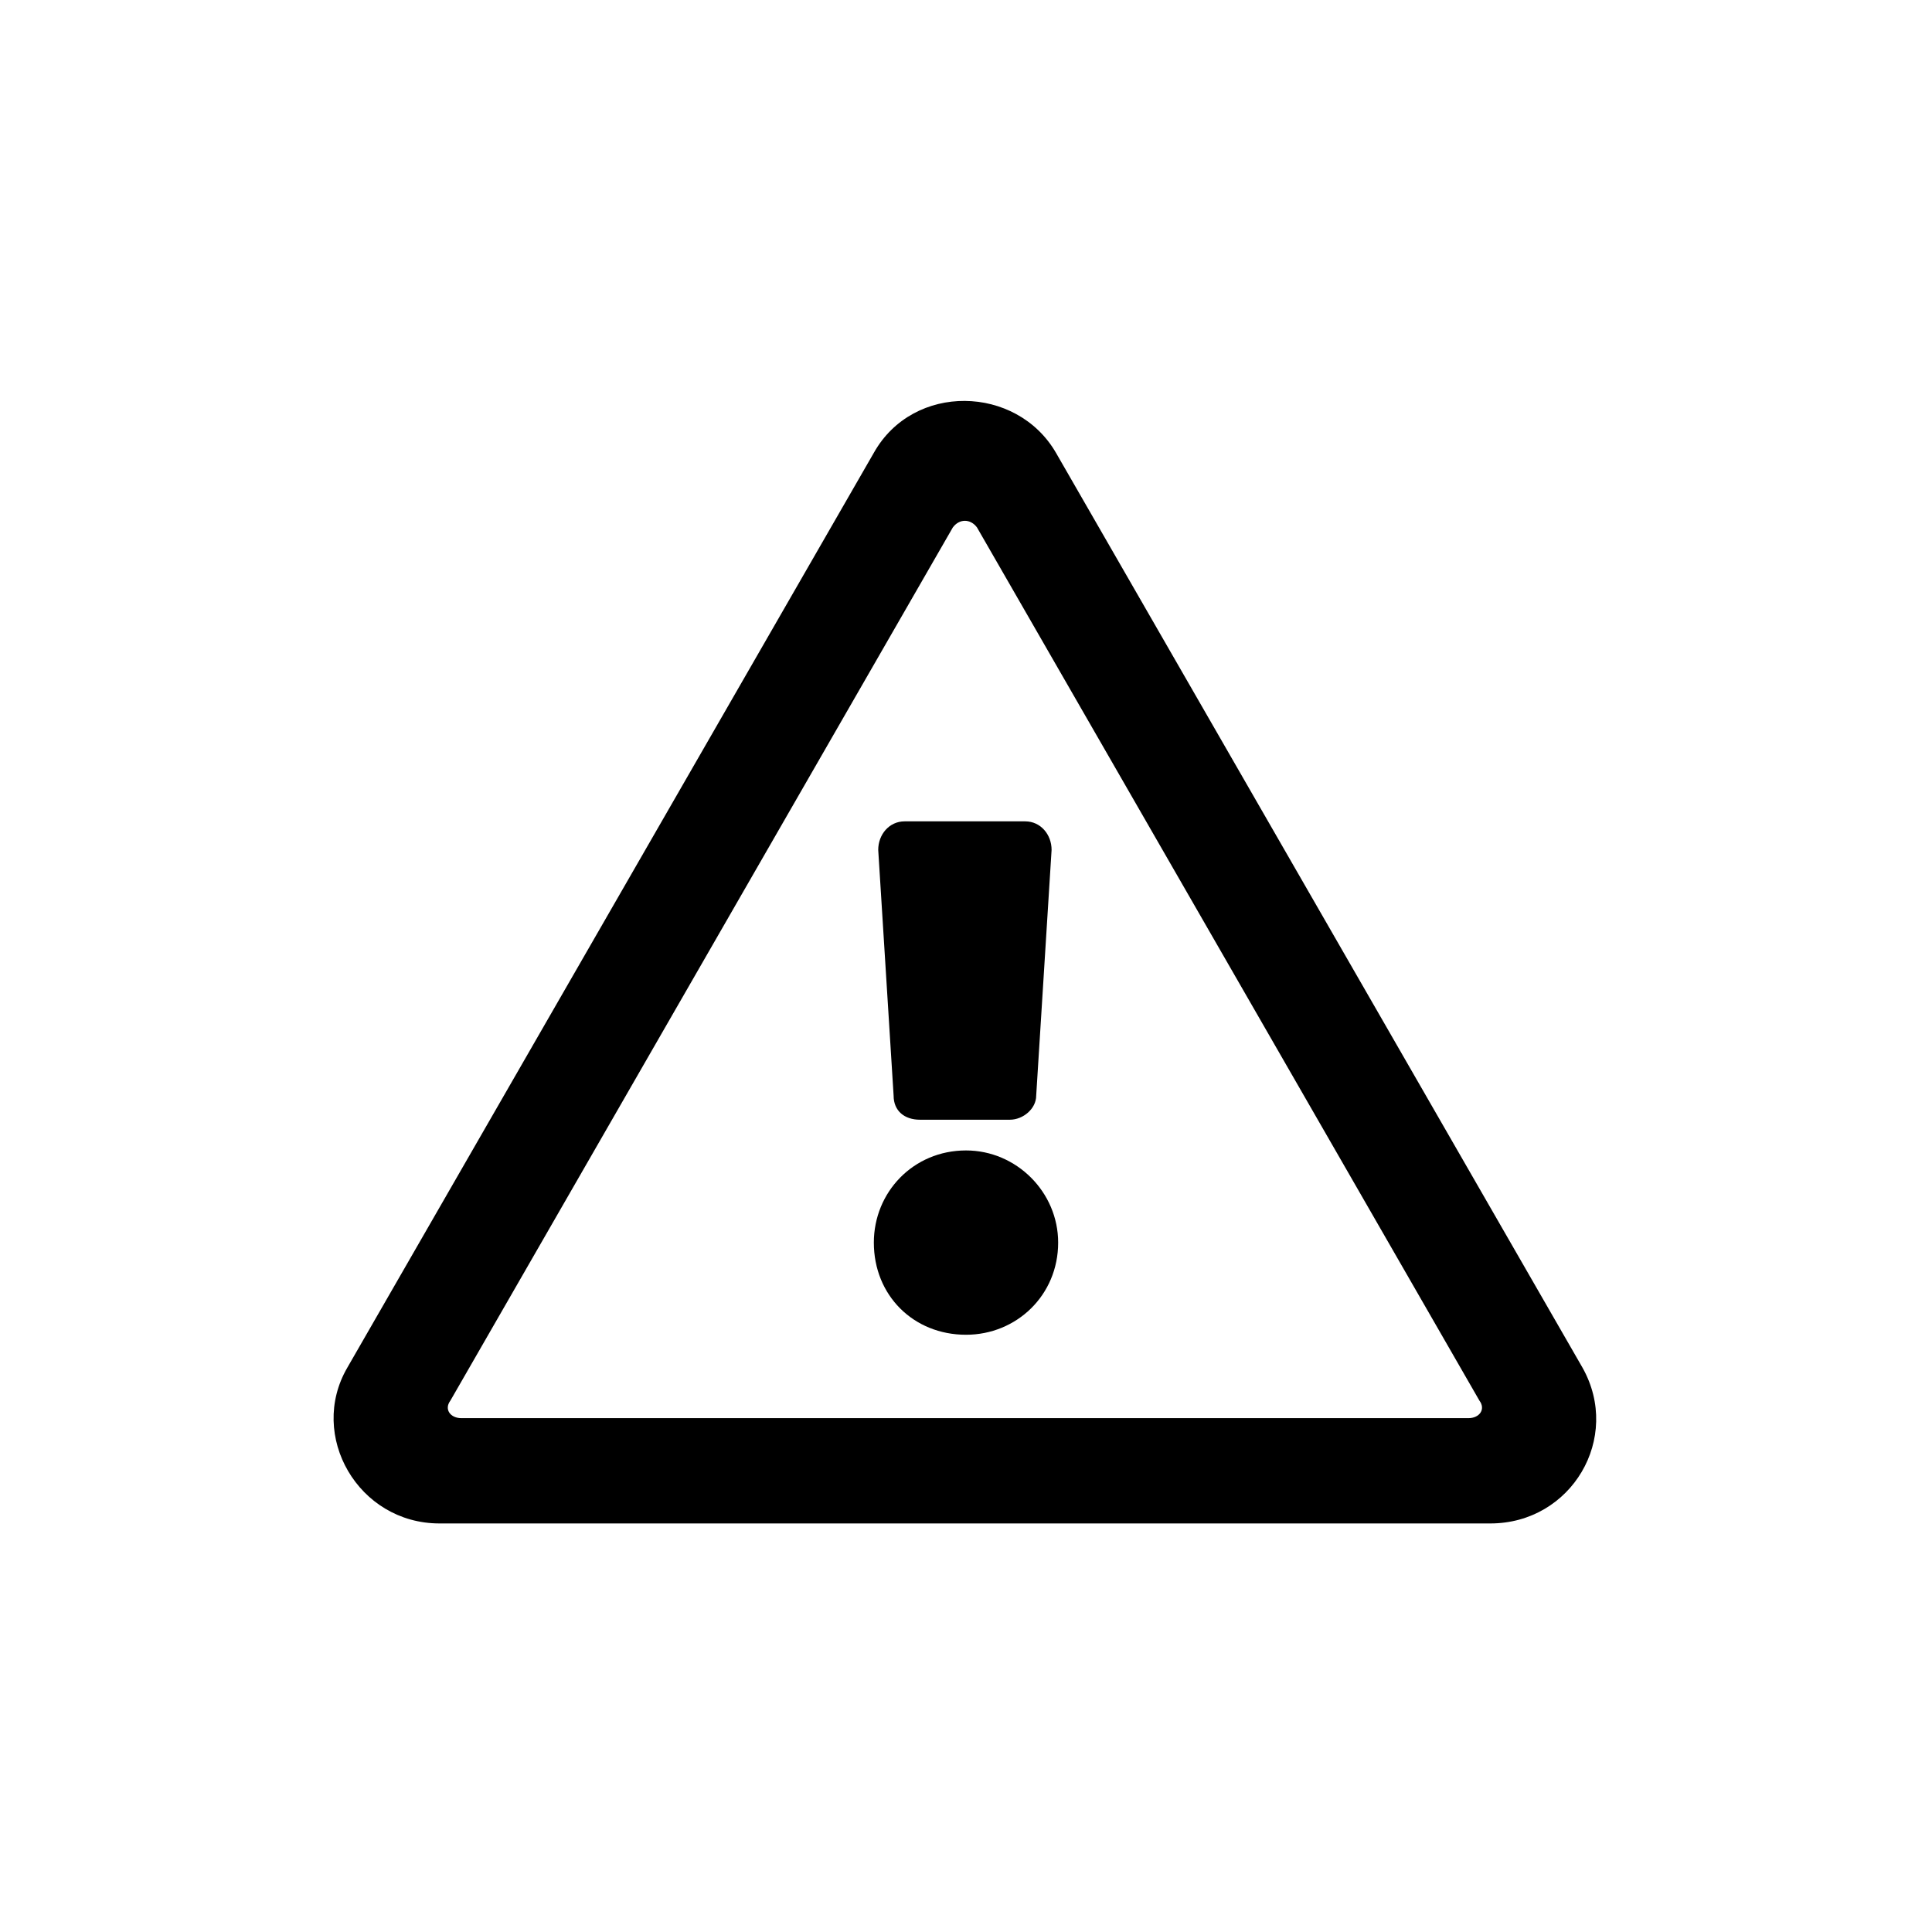 <svg width="30" height="30" viewBox="0 0 30 30" fill="none" xmlns="http://www.w3.org/2000/svg">
<path d="M13.637 13.197C13.637 12.958 13.808 12.754 14.046 12.754L15.92 12.754C16.158 12.754 16.329 12.958 16.329 13.197L16.09 17.013C16.09 17.217 15.886 17.387 15.681 17.387L14.285 17.387C14.046 17.387 13.876 17.251 13.876 17.013L13.637 13.197ZM16.431 19.295C16.431 20.113 15.784 20.726 15 20.726C14.182 20.726 13.569 20.113 13.569 19.295C13.569 18.512 14.182 17.864 15 17.864C15.784 17.864 16.431 18.512 16.431 19.295ZM16.397 7.031L24.573 21.237C25.186 22.327 24.403 23.656 23.142 23.656L6.824 23.656C5.563 23.656 4.779 22.293 5.393 21.237L13.569 7.031C14.182 5.94 15.784 5.974 16.397 7.031ZM6.994 21.748C6.892 21.884 6.994 22.021 7.164 22.021L22.802 22.021C22.972 22.021 23.074 21.884 22.972 21.748L15.17 8.189C15.068 8.053 14.898 8.053 14.796 8.189L6.994 21.748Z" fill="black"/>
</svg>
